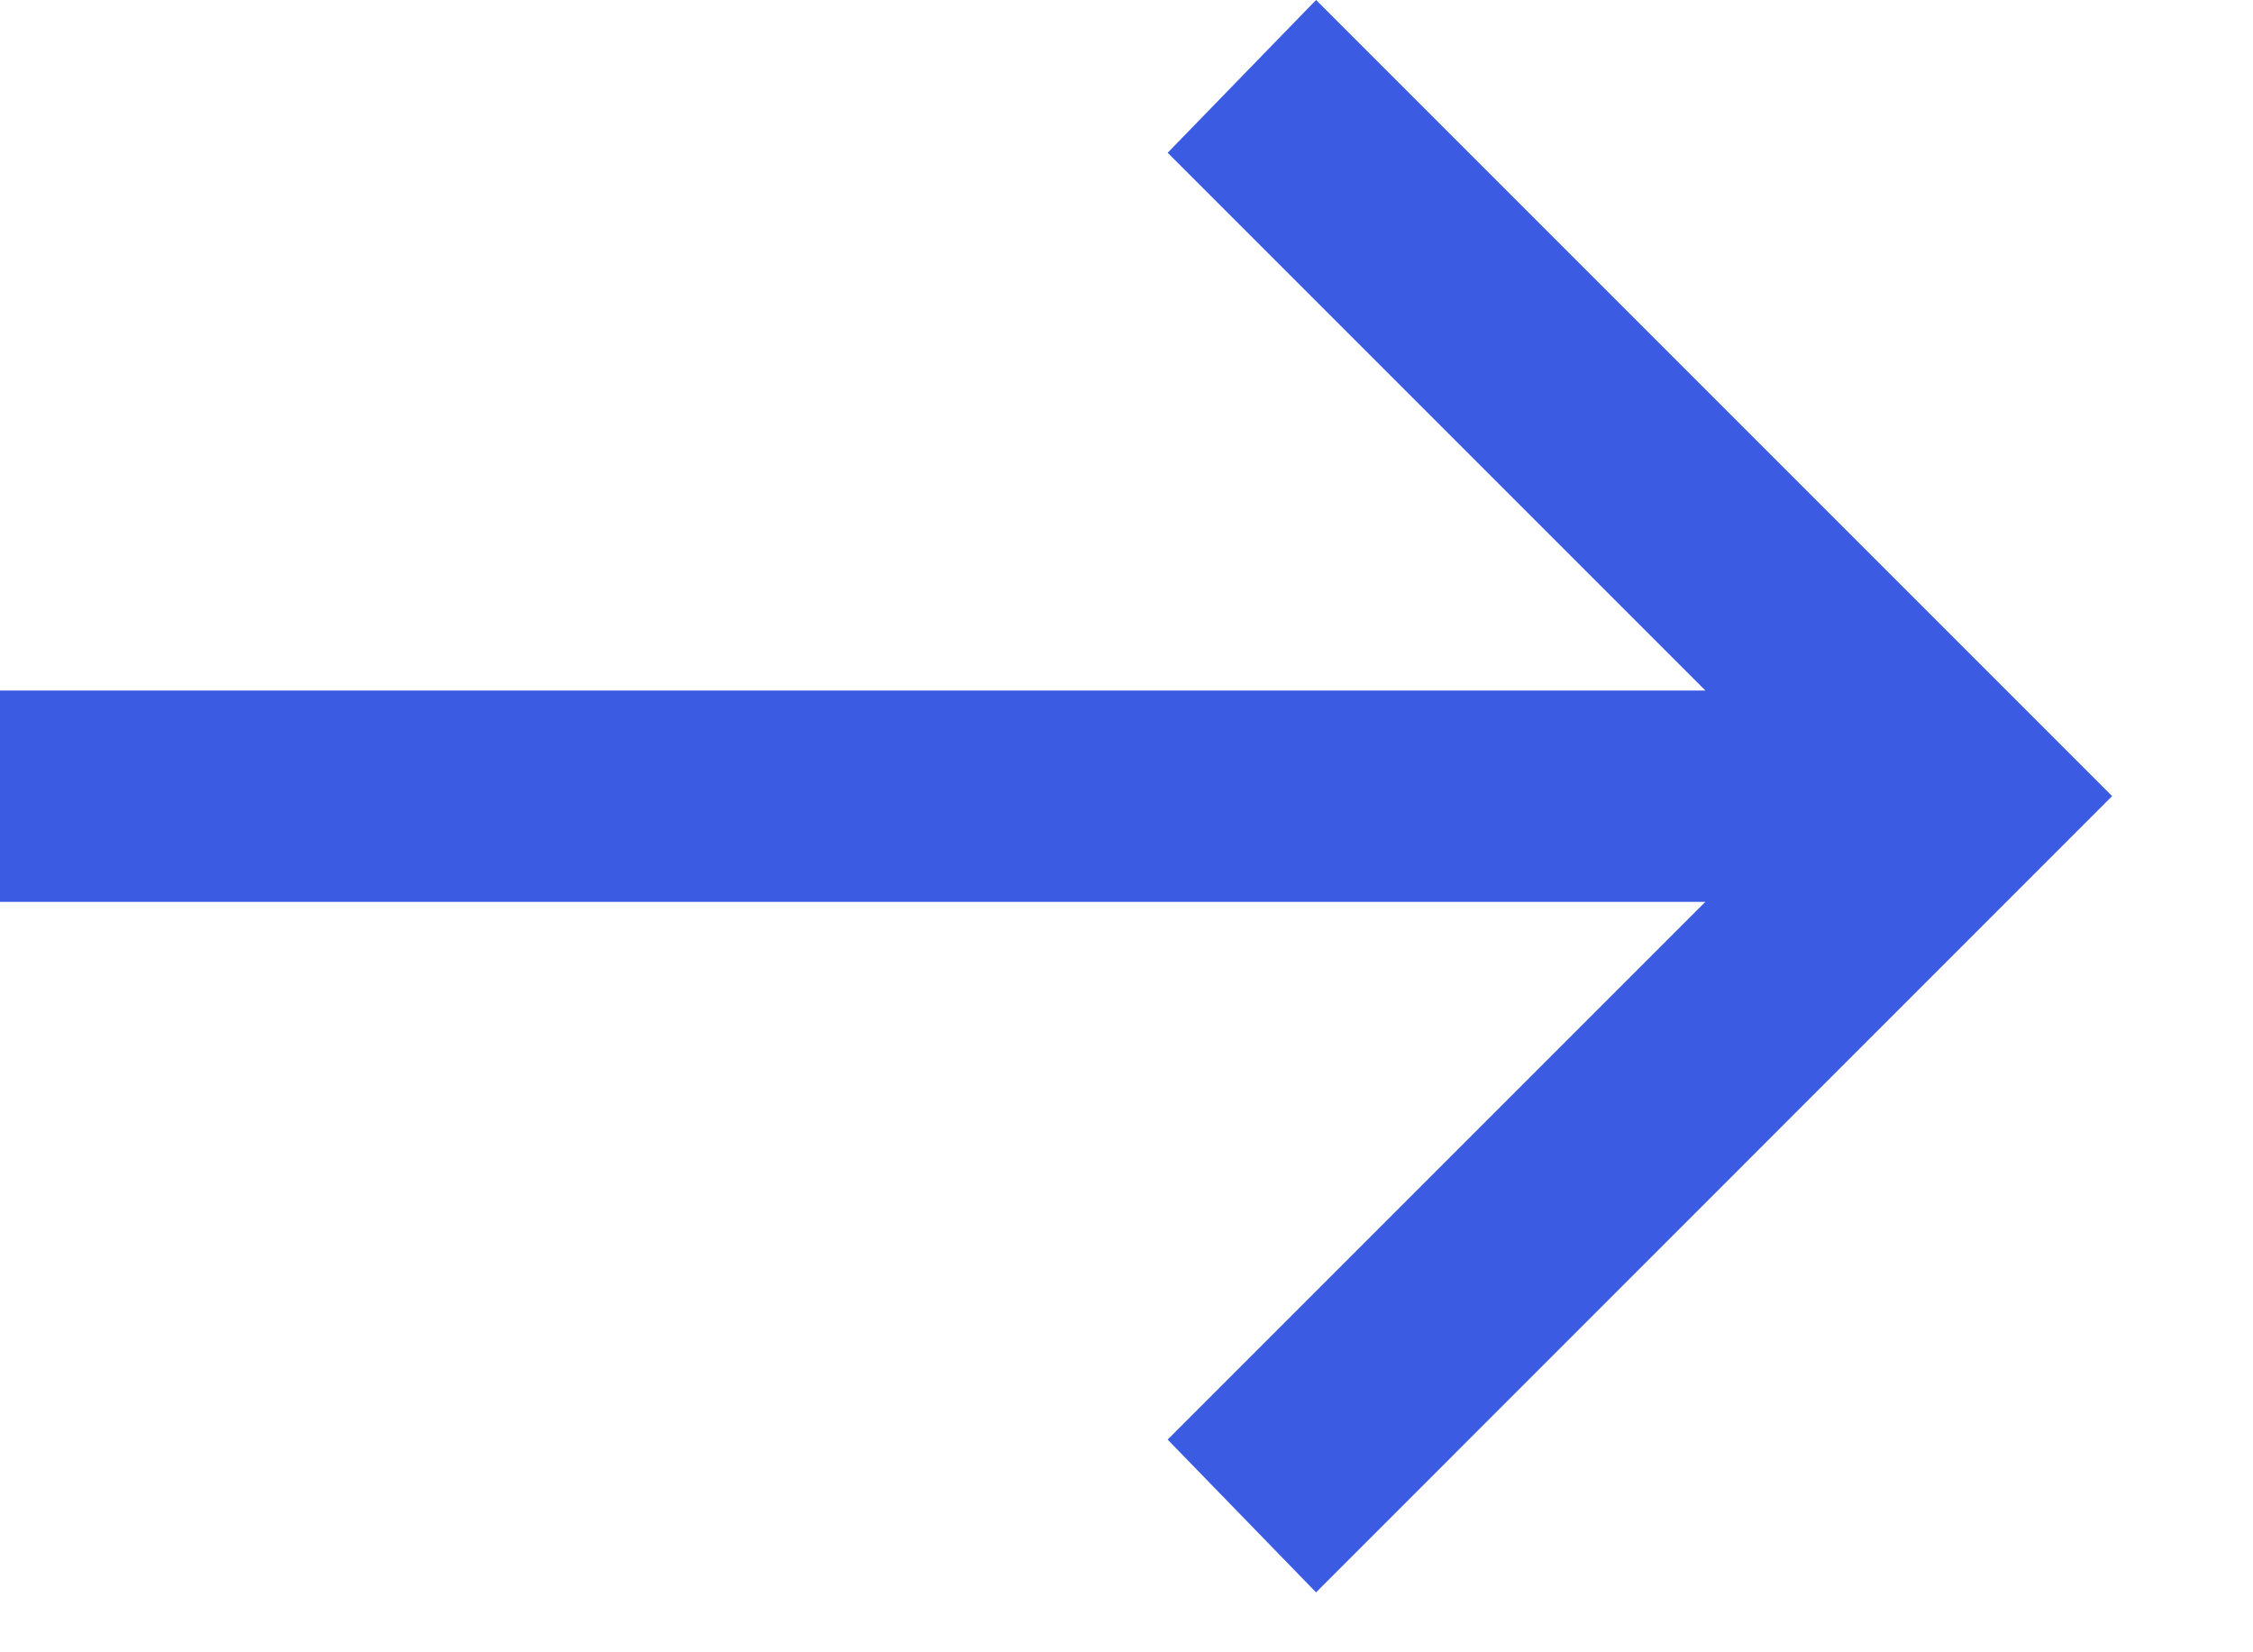 <svg width="15" height="11" viewBox="0 0 15 11" fill="none" xmlns="http://www.w3.org/2000/svg">
<path d="M8.762 10.601L7.774 9.584L11.354 6.004H0V4.597H11.354L7.774 1.017L8.762 0L14.062 5.3L8.762 10.601Z" fill="#3B5CE2"/>
</svg>
